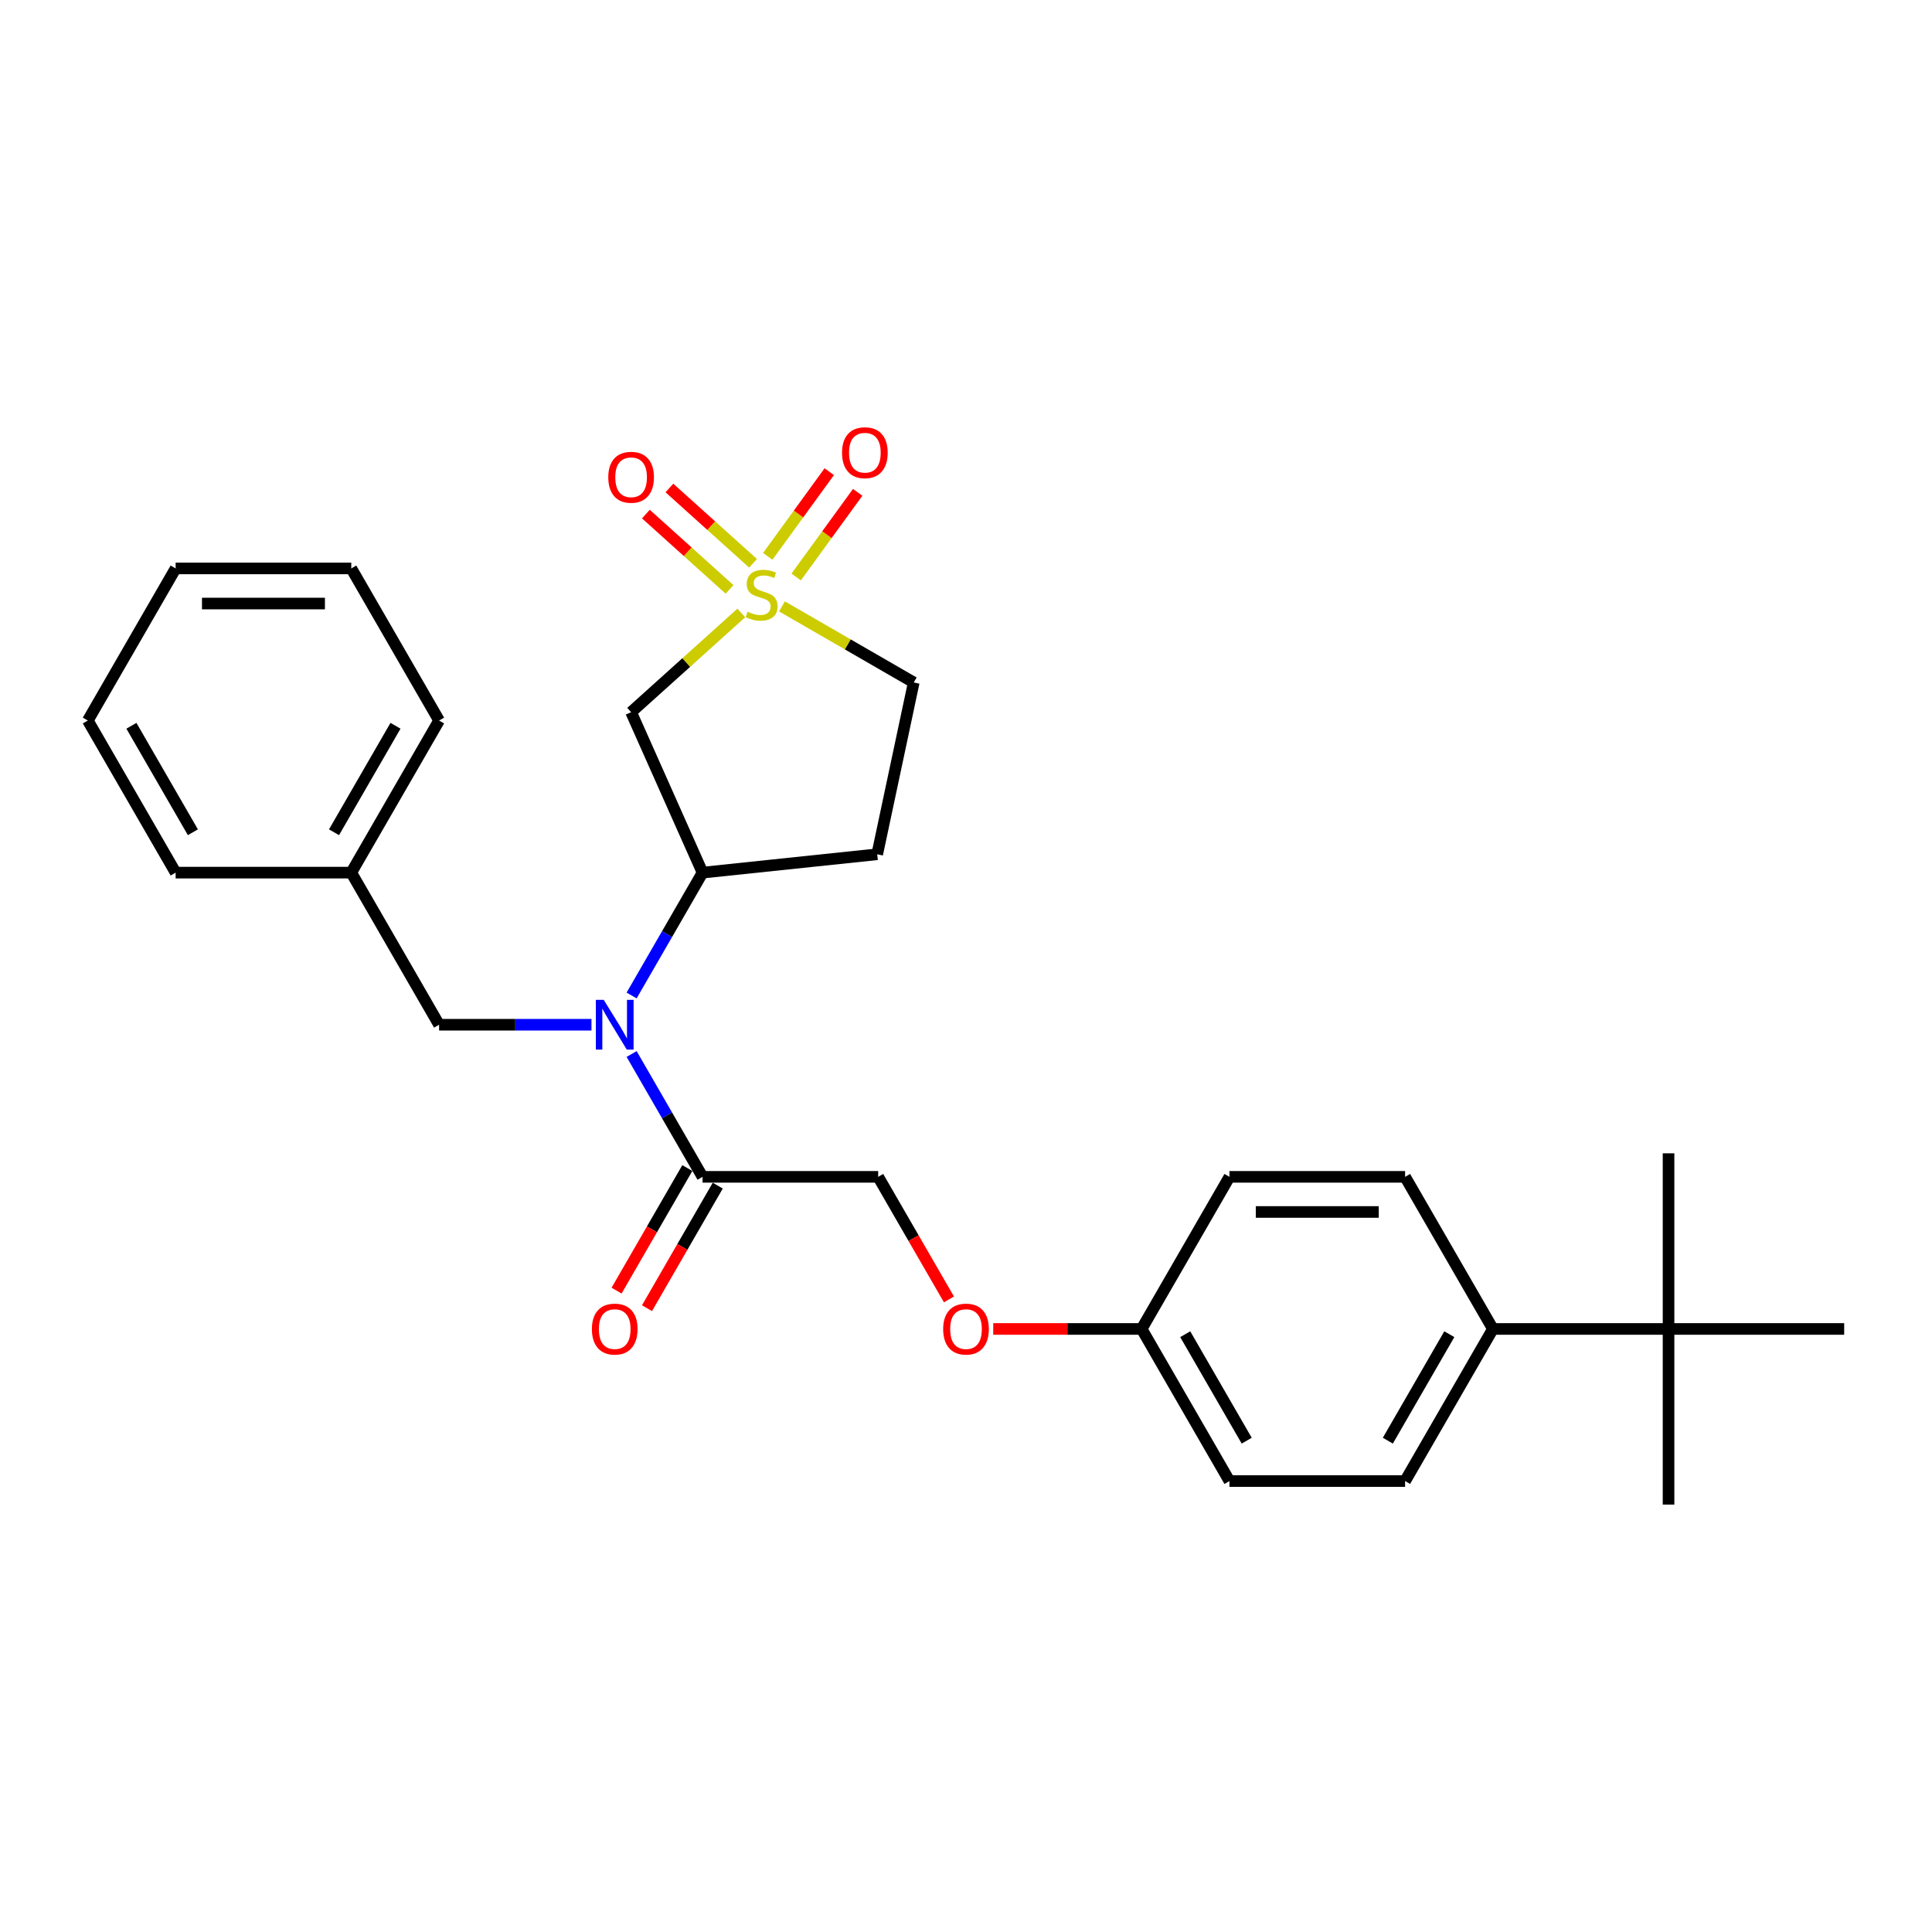 <?xml version='1.0' encoding='iso-8859-1'?>
<svg version='1.1' baseProfile='full'
              xmlns='http://www.w3.org/2000/svg'
                      xmlns:rdkit='http://www.rdkit.org/xml'
                      xmlns:xlink='http://www.w3.org/1999/xlink'
                  xml:space='preserve'
width='1000px' height='1000px' viewBox='0 0 1000 1000'>
<!-- END OF HEADER -->
<rect style='opacity:1.0;fill:#FFFFFF;stroke:none' width='1000' height='1000' x='0' y='0'> </rect>
<path class='bond-0' d='M 383.692,317.273 L 355.176,342.948' style='fill:none;fill-rule:evenodd;stroke:#CCCC00;stroke-width:6px;stroke-linecap:butt;stroke-linejoin:miter;stroke-opacity:1' />
<path class='bond-0' d='M 355.176,342.948 L 326.66,368.624' style='fill:none;fill-rule:evenodd;stroke:#000000;stroke-width:6px;stroke-linecap:butt;stroke-linejoin:miter;stroke-opacity:1' />
<path class='bond-4' d='M 389.775,291.559 L 368.127,272.068' style='fill:none;fill-rule:evenodd;stroke:#CCCC00;stroke-width:6px;stroke-linecap:butt;stroke-linejoin:miter;stroke-opacity:1' />
<path class='bond-4' d='M 368.127,272.068 L 346.48,252.577' style='fill:none;fill-rule:evenodd;stroke:#FF0000;stroke-width:6px;stroke-linecap:butt;stroke-linejoin:miter;stroke-opacity:1' />
<path class='bond-4' d='M 377.609,305.071 L 355.961,285.58' style='fill:none;fill-rule:evenodd;stroke:#CCCC00;stroke-width:6px;stroke-linecap:butt;stroke-linejoin:miter;stroke-opacity:1' />
<path class='bond-4' d='M 355.961,285.58 L 334.314,266.088' style='fill:none;fill-rule:evenodd;stroke:#FF0000;stroke-width:6px;stroke-linecap:butt;stroke-linejoin:miter;stroke-opacity:1' />
<path class='bond-5' d='M 412.101,298.648 L 428.017,276.741' style='fill:none;fill-rule:evenodd;stroke:#CCCC00;stroke-width:6px;stroke-linecap:butt;stroke-linejoin:miter;stroke-opacity:1' />
<path class='bond-5' d='M 428.017,276.741 L 443.934,254.834' style='fill:none;fill-rule:evenodd;stroke:#FF0000;stroke-width:6px;stroke-linecap:butt;stroke-linejoin:miter;stroke-opacity:1' />
<path class='bond-5' d='M 397.391,287.961 L 413.308,266.054' style='fill:none;fill-rule:evenodd;stroke:#CCCC00;stroke-width:6px;stroke-linecap:butt;stroke-linejoin:miter;stroke-opacity:1' />
<path class='bond-5' d='M 413.308,266.054 L 429.224,244.147' style='fill:none;fill-rule:evenodd;stroke:#FF0000;stroke-width:6px;stroke-linecap:butt;stroke-linejoin:miter;stroke-opacity:1' />
<path class='bond-7' d='M 404.746,313.872 L 438.847,333.56' style='fill:none;fill-rule:evenodd;stroke:#CCCC00;stroke-width:6px;stroke-linecap:butt;stroke-linejoin:miter;stroke-opacity:1' />
<path class='bond-7' d='M 438.847,333.56 L 472.949,353.248' style='fill:none;fill-rule:evenodd;stroke:#000000;stroke-width:6px;stroke-linecap:butt;stroke-linejoin:miter;stroke-opacity:1' />
<path class='bond-2' d='M 326.66,368.624 L 363.636,451.673' style='fill:none;fill-rule:evenodd;stroke:#000000;stroke-width:6px;stroke-linecap:butt;stroke-linejoin:miter;stroke-opacity:1' />
<path class='bond-1' d='M 326.926,515.258 L 345.281,483.466' style='fill:none;fill-rule:evenodd;stroke:#0000FF;stroke-width:6px;stroke-linecap:butt;stroke-linejoin:miter;stroke-opacity:1' />
<path class='bond-1' d='M 345.281,483.466 L 363.636,451.673' style='fill:none;fill-rule:evenodd;stroke:#000000;stroke-width:6px;stroke-linecap:butt;stroke-linejoin:miter;stroke-opacity:1' />
<path class='bond-3' d='M 326.926,545.549 L 345.281,577.341' style='fill:none;fill-rule:evenodd;stroke:#0000FF;stroke-width:6px;stroke-linecap:butt;stroke-linejoin:miter;stroke-opacity:1' />
<path class='bond-3' d='M 345.281,577.341 L 363.636,609.133' style='fill:none;fill-rule:evenodd;stroke:#000000;stroke-width:6px;stroke-linecap:butt;stroke-linejoin:miter;stroke-opacity:1' />
<path class='bond-8' d='M 306.145,530.403 L 266.709,530.403' style='fill:none;fill-rule:evenodd;stroke:#0000FF;stroke-width:6px;stroke-linecap:butt;stroke-linejoin:miter;stroke-opacity:1' />
<path class='bond-8' d='M 266.709,530.403 L 227.273,530.403' style='fill:none;fill-rule:evenodd;stroke:#000000;stroke-width:6px;stroke-linecap:butt;stroke-linejoin:miter;stroke-opacity:1' />
<path class='bond-28' d='M 363.636,451.673 L 454.047,442.171' style='fill:none;fill-rule:evenodd;stroke:#000000;stroke-width:6px;stroke-linecap:butt;stroke-linejoin:miter;stroke-opacity:1' />
<path class='bond-11' d='M 363.636,609.133 L 454.545,609.133' style='fill:none;fill-rule:evenodd;stroke:#000000;stroke-width:6px;stroke-linecap:butt;stroke-linejoin:miter;stroke-opacity:1' />
<path class='bond-12' d='M 355.763,604.587 L 337.45,636.307' style='fill:none;fill-rule:evenodd;stroke:#000000;stroke-width:6px;stroke-linecap:butt;stroke-linejoin:miter;stroke-opacity:1' />
<path class='bond-12' d='M 337.45,636.307 L 319.137,668.026' style='fill:none;fill-rule:evenodd;stroke:#FF0000;stroke-width:6px;stroke-linecap:butt;stroke-linejoin:miter;stroke-opacity:1' />
<path class='bond-12' d='M 371.509,613.678 L 353.196,645.397' style='fill:none;fill-rule:evenodd;stroke:#000000;stroke-width:6px;stroke-linecap:butt;stroke-linejoin:miter;stroke-opacity:1' />
<path class='bond-12' d='M 353.196,645.397 L 334.883,677.117' style='fill:none;fill-rule:evenodd;stroke:#FF0000;stroke-width:6px;stroke-linecap:butt;stroke-linejoin:miter;stroke-opacity:1' />
<path class='bond-6' d='M 454.047,442.171 L 472.949,353.248' style='fill:none;fill-rule:evenodd;stroke:#000000;stroke-width:6px;stroke-linecap:butt;stroke-linejoin:miter;stroke-opacity:1' />
<path class='bond-17' d='M 227.273,530.403 L 181.818,451.673' style='fill:none;fill-rule:evenodd;stroke:#000000;stroke-width:6px;stroke-linecap:butt;stroke-linejoin:miter;stroke-opacity:1' />
<path class='bond-9' d='M 863.636,687.862 L 772.727,687.862' style='fill:none;fill-rule:evenodd;stroke:#000000;stroke-width:6px;stroke-linecap:butt;stroke-linejoin:miter;stroke-opacity:1' />
<path class='bond-20' d='M 863.636,687.862 L 863.636,778.771' style='fill:none;fill-rule:evenodd;stroke:#000000;stroke-width:6px;stroke-linecap:butt;stroke-linejoin:miter;stroke-opacity:1' />
<path class='bond-21' d='M 863.636,687.862 L 863.636,596.953' style='fill:none;fill-rule:evenodd;stroke:#000000;stroke-width:6px;stroke-linecap:butt;stroke-linejoin:miter;stroke-opacity:1' />
<path class='bond-22' d='M 863.636,687.862 L 954.545,687.862' style='fill:none;fill-rule:evenodd;stroke:#000000;stroke-width:6px;stroke-linecap:butt;stroke-linejoin:miter;stroke-opacity:1' />
<path class='bond-10' d='M 772.727,687.862 L 727.273,766.592' style='fill:none;fill-rule:evenodd;stroke:#000000;stroke-width:6px;stroke-linecap:butt;stroke-linejoin:miter;stroke-opacity:1' />
<path class='bond-10' d='M 750.163,690.581 L 718.345,745.691' style='fill:none;fill-rule:evenodd;stroke:#000000;stroke-width:6px;stroke-linecap:butt;stroke-linejoin:miter;stroke-opacity:1' />
<path class='bond-30' d='M 772.727,687.862 L 727.273,609.133' style='fill:none;fill-rule:evenodd;stroke:#000000;stroke-width:6px;stroke-linecap:butt;stroke-linejoin:miter;stroke-opacity:1' />
<path class='bond-15' d='M 454.545,609.133 L 472.859,640.852' style='fill:none;fill-rule:evenodd;stroke:#000000;stroke-width:6px;stroke-linecap:butt;stroke-linejoin:miter;stroke-opacity:1' />
<path class='bond-15' d='M 472.859,640.852 L 491.172,672.571' style='fill:none;fill-rule:evenodd;stroke:#FF0000;stroke-width:6px;stroke-linecap:butt;stroke-linejoin:miter;stroke-opacity:1' />
<path class='bond-13' d='M 727.273,766.592 L 636.364,766.592' style='fill:none;fill-rule:evenodd;stroke:#000000;stroke-width:6px;stroke-linecap:butt;stroke-linejoin:miter;stroke-opacity:1' />
<path class='bond-14' d='M 727.273,609.133 L 636.364,609.133' style='fill:none;fill-rule:evenodd;stroke:#000000;stroke-width:6px;stroke-linecap:butt;stroke-linejoin:miter;stroke-opacity:1' />
<path class='bond-14' d='M 713.636,627.314 L 650,627.314' style='fill:none;fill-rule:evenodd;stroke:#000000;stroke-width:6px;stroke-linecap:butt;stroke-linejoin:miter;stroke-opacity:1' />
<path class='bond-16' d='M 514.091,687.862 L 552.5,687.862' style='fill:none;fill-rule:evenodd;stroke:#FF0000;stroke-width:6px;stroke-linecap:butt;stroke-linejoin:miter;stroke-opacity:1' />
<path class='bond-16' d='M 552.5,687.862 L 590.909,687.862' style='fill:none;fill-rule:evenodd;stroke:#000000;stroke-width:6px;stroke-linecap:butt;stroke-linejoin:miter;stroke-opacity:1' />
<path class='bond-18' d='M 590.909,687.862 L 636.364,609.133' style='fill:none;fill-rule:evenodd;stroke:#000000;stroke-width:6px;stroke-linecap:butt;stroke-linejoin:miter;stroke-opacity:1' />
<path class='bond-19' d='M 590.909,687.862 L 636.364,766.592' style='fill:none;fill-rule:evenodd;stroke:#000000;stroke-width:6px;stroke-linecap:butt;stroke-linejoin:miter;stroke-opacity:1' />
<path class='bond-19' d='M 613.473,690.581 L 645.291,745.691' style='fill:none;fill-rule:evenodd;stroke:#000000;stroke-width:6px;stroke-linecap:butt;stroke-linejoin:miter;stroke-opacity:1' />
<path class='bond-23' d='M 181.818,451.673 L 227.273,372.944' style='fill:none;fill-rule:evenodd;stroke:#000000;stroke-width:6px;stroke-linecap:butt;stroke-linejoin:miter;stroke-opacity:1' />
<path class='bond-23' d='M 172.89,430.773 L 204.709,375.662' style='fill:none;fill-rule:evenodd;stroke:#000000;stroke-width:6px;stroke-linecap:butt;stroke-linejoin:miter;stroke-opacity:1' />
<path class='bond-24' d='M 181.818,451.673 L 90.909,451.673' style='fill:none;fill-rule:evenodd;stroke:#000000;stroke-width:6px;stroke-linecap:butt;stroke-linejoin:miter;stroke-opacity:1' />
<path class='bond-26' d='M 227.273,372.944 L 181.818,294.214' style='fill:none;fill-rule:evenodd;stroke:#000000;stroke-width:6px;stroke-linecap:butt;stroke-linejoin:miter;stroke-opacity:1' />
<path class='bond-25' d='M 90.909,451.673 L 45.455,372.944' style='fill:none;fill-rule:evenodd;stroke:#000000;stroke-width:6px;stroke-linecap:butt;stroke-linejoin:miter;stroke-opacity:1' />
<path class='bond-25' d='M 99.837,430.773 L 68.019,375.662' style='fill:none;fill-rule:evenodd;stroke:#000000;stroke-width:6px;stroke-linecap:butt;stroke-linejoin:miter;stroke-opacity:1' />
<path class='bond-27' d='M 45.455,372.944 L 90.909,294.214' style='fill:none;fill-rule:evenodd;stroke:#000000;stroke-width:6px;stroke-linecap:butt;stroke-linejoin:miter;stroke-opacity:1' />
<path class='bond-29' d='M 181.818,294.214 L 90.909,294.214' style='fill:none;fill-rule:evenodd;stroke:#000000;stroke-width:6px;stroke-linecap:butt;stroke-linejoin:miter;stroke-opacity:1' />
<path class='bond-29' d='M 168.182,312.396 L 104.545,312.396' style='fill:none;fill-rule:evenodd;stroke:#000000;stroke-width:6px;stroke-linecap:butt;stroke-linejoin:miter;stroke-opacity:1' />
<path  class='atom-0' d='M 386.946 316.63
Q 387.237 316.739, 388.437 317.248
Q 389.637 317.757, 390.946 318.085
Q 392.292 318.376, 393.601 318.376
Q 396.037 318.376, 397.455 317.212
Q 398.873 316.012, 398.873 313.939
Q 398.873 312.521, 398.146 311.648
Q 397.455 310.776, 396.364 310.303
Q 395.273 309.83, 393.455 309.285
Q 391.164 308.594, 389.783 307.939
Q 388.437 307.285, 387.455 305.903
Q 386.51 304.521, 386.51 302.194
Q 386.51 298.957, 388.692 296.957
Q 390.91 294.957, 395.273 294.957
Q 398.255 294.957, 401.637 296.376
L 400.801 299.176
Q 397.71 297.903, 395.383 297.903
Q 392.873 297.903, 391.492 298.957
Q 390.11 299.976, 390.146 301.757
Q 390.146 303.139, 390.837 303.976
Q 391.564 304.812, 392.583 305.285
Q 393.637 305.757, 395.383 306.303
Q 397.71 307.03, 399.092 307.757
Q 400.473 308.485, 401.455 309.976
Q 402.473 311.43, 402.473 313.939
Q 402.473 317.503, 400.073 319.43
Q 397.71 321.321, 393.746 321.321
Q 391.455 321.321, 389.71 320.812
Q 388.001 320.339, 385.964 319.503
L 386.946 316.63
' fill='#CCCC00'/>
<path  class='atom-2' d='M 312.491 517.53
L 320.927 531.167
Q 321.764 532.512, 323.109 534.949
Q 324.455 537.385, 324.527 537.53
L 324.527 517.53
L 327.945 517.53
L 327.945 543.276
L 324.418 543.276
L 315.364 528.367
Q 314.309 526.621, 313.182 524.621
Q 312.091 522.621, 311.764 522.003
L 311.764 543.276
L 308.418 543.276
L 308.418 517.53
L 312.491 517.53
' fill='#0000FF'/>
<path  class='atom-5' d='M 314.842 247.037
Q 314.842 240.855, 317.897 237.4
Q 320.951 233.946, 326.66 233.946
Q 332.369 233.946, 335.424 237.4
Q 338.478 240.855, 338.478 247.037
Q 338.478 253.291, 335.388 256.855
Q 332.297 260.382, 326.66 260.382
Q 320.988 260.382, 317.897 256.855
Q 314.842 253.327, 314.842 247.037
M 326.66 257.473
Q 330.588 257.473, 332.697 254.855
Q 334.842 252.2, 334.842 247.037
Q 334.842 241.982, 332.697 239.437
Q 330.588 236.855, 326.66 236.855
Q 322.733 236.855, 320.588 239.4
Q 318.478 241.946, 318.478 247.037
Q 318.478 252.237, 320.588 254.855
Q 322.733 257.473, 326.66 257.473
' fill='#FF0000'/>
<path  class='atom-6' d='M 435.836 234.32
Q 435.836 228.138, 438.89 224.683
Q 441.945 221.229, 447.654 221.229
Q 453.363 221.229, 456.418 224.683
Q 459.472 228.138, 459.472 234.32
Q 459.472 240.574, 456.381 244.138
Q 453.29 247.665, 447.654 247.665
Q 441.981 247.665, 438.89 244.138
Q 435.836 240.61, 435.836 234.32
M 447.654 244.756
Q 451.581 244.756, 453.69 242.138
Q 455.836 239.483, 455.836 234.32
Q 455.836 229.265, 453.69 226.72
Q 451.581 224.138, 447.654 224.138
Q 443.727 224.138, 441.581 226.683
Q 439.472 229.229, 439.472 234.32
Q 439.472 239.52, 441.581 242.138
Q 443.727 244.756, 447.654 244.756
' fill='#FF0000'/>
<path  class='atom-13' d='M 306.364 687.935
Q 306.364 681.753, 309.418 678.299
Q 312.473 674.844, 318.182 674.844
Q 323.891 674.844, 326.945 678.299
Q 330 681.753, 330 687.935
Q 330 694.19, 326.909 697.753
Q 323.818 701.28, 318.182 701.28
Q 312.509 701.28, 309.418 697.753
Q 306.364 694.226, 306.364 687.935
M 318.182 698.371
Q 322.109 698.371, 324.218 695.753
Q 326.364 693.099, 326.364 687.935
Q 326.364 682.88, 324.218 680.335
Q 322.109 677.753, 318.182 677.753
Q 314.255 677.753, 312.109 680.299
Q 310 682.844, 310 687.935
Q 310 693.135, 312.109 695.753
Q 314.255 698.371, 318.182 698.371
' fill='#FF0000'/>
<path  class='atom-16' d='M 488.182 687.935
Q 488.182 681.753, 491.236 678.299
Q 494.291 674.844, 500 674.844
Q 505.709 674.844, 508.764 678.299
Q 511.818 681.753, 511.818 687.935
Q 511.818 694.19, 508.727 697.753
Q 505.636 701.28, 500 701.28
Q 494.327 701.28, 491.236 697.753
Q 488.182 694.226, 488.182 687.935
M 500 698.371
Q 503.927 698.371, 506.036 695.753
Q 508.182 693.099, 508.182 687.935
Q 508.182 682.88, 506.036 680.335
Q 503.927 677.753, 500 677.753
Q 496.073 677.753, 493.927 680.299
Q 491.818 682.844, 491.818 687.935
Q 491.818 693.135, 493.927 695.753
Q 496.073 698.371, 500 698.371
' fill='#FF0000'/>
</svg>
